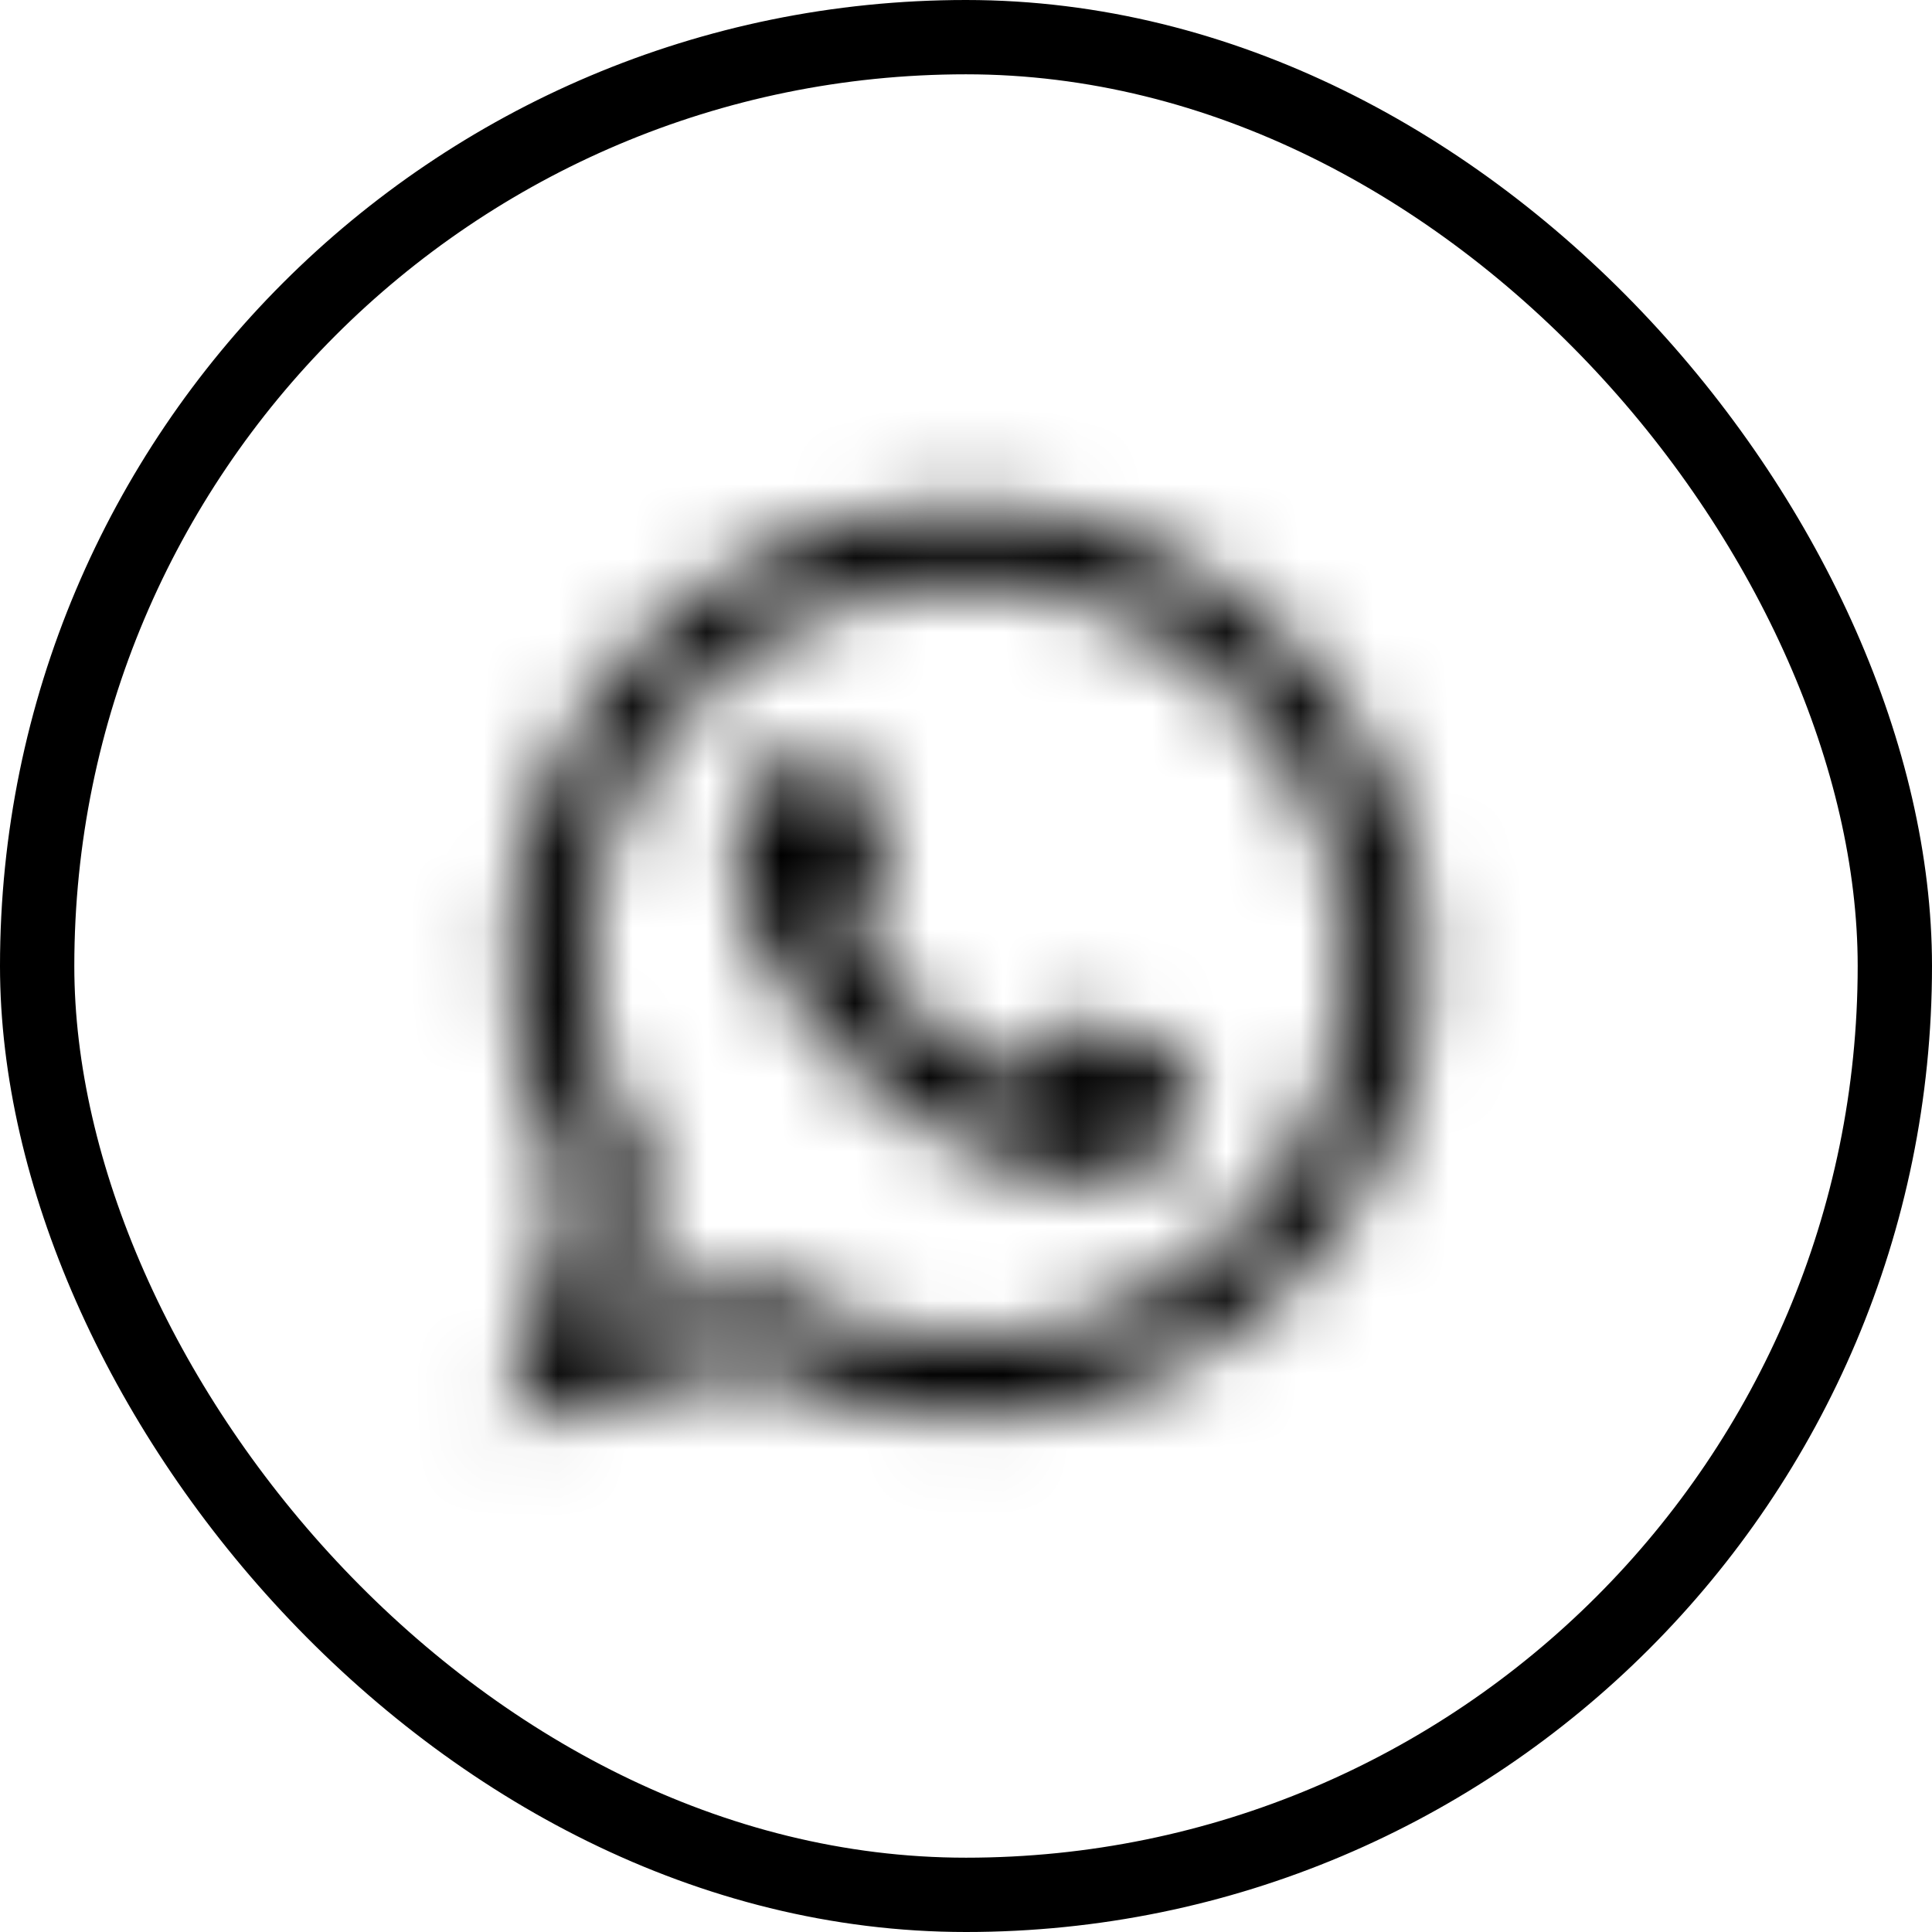 <svg width="26" height="26" viewBox="0 0 26 26" fill="none" xmlns="http://www.w3.org/2000/svg">
<mask id="mask0_468_1396" style="mask-type:alpha" maskUnits="userSpaceOnUse" x="6" y="6" width="14" height="14">
<path fill-rule="evenodd" clip-rule="evenodd" d="M17.334 8.611C16.177 7.451 14.635 6.812 12.997 6.812C9.616 6.812 6.865 9.564 6.865 12.945C6.865 14.025 7.147 15.08 7.683 16.011L6.812 19.188L10.064 18.334C10.959 18.823 11.967 19.08 12.995 19.08H12.997C16.375 19.08 19.188 16.328 19.188 12.947C19.188 11.309 18.491 9.771 17.334 8.611ZM12.998 18.047C12.081 18.047 11.183 17.801 10.401 17.337L10.216 17.226L8.288 17.732L8.802 15.851L8.68 15.658C8.169 14.845 7.901 13.909 7.901 12.945C7.901 10.136 10.188 7.848 13.001 7.848C14.362 7.848 15.641 8.379 16.602 9.343C17.564 10.307 18.155 11.586 18.152 12.948C18.152 15.76 15.807 18.047 12.998 18.047ZM14.747 13.732C14.888 13.782 15.642 14.152 15.794 14.229C15.819 14.242 15.842 14.253 15.864 14.263C15.977 14.317 16.054 14.354 16.084 14.412C16.122 14.475 16.122 14.782 15.995 15.141C15.868 15.5 15.258 15.826 14.962 15.87C14.476 15.942 14.095 15.906 13.123 15.486C11.69 14.866 10.722 13.482 10.533 13.212C10.519 13.192 10.509 13.178 10.504 13.171C10.502 13.169 10.5 13.166 10.497 13.162C10.401 13.031 9.88 12.32 9.88 11.586C9.88 10.881 10.225 10.512 10.385 10.34C10.396 10.328 10.406 10.317 10.416 10.307C10.556 10.155 10.722 10.116 10.825 10.116C10.927 10.116 11.029 10.116 11.117 10.122C11.129 10.123 11.141 10.123 11.153 10.123C11.242 10.122 11.353 10.122 11.463 10.384C11.5 10.475 11.553 10.604 11.611 10.744C11.747 11.077 11.908 11.468 11.935 11.522C11.974 11.6 11.998 11.688 11.949 11.79C11.819 12.051 11.684 12.191 11.588 12.291C11.469 12.416 11.411 12.477 11.498 12.627C12.092 13.646 12.684 14 13.584 14.45C13.736 14.528 13.827 14.514 13.915 14.412C14.007 14.307 14.299 13.964 14.402 13.809C14.504 13.655 14.606 13.68 14.747 13.732Z" fill="white"/>
</mask>
<g mask="url(#mask0_468_1396)">
<rect x="4" y="4" width="18" height="18" fill="black"/>
</g>
<rect x="0.5" y="0.5" width="25" height="25" rx="12.5" stroke="black"/>
</svg>

